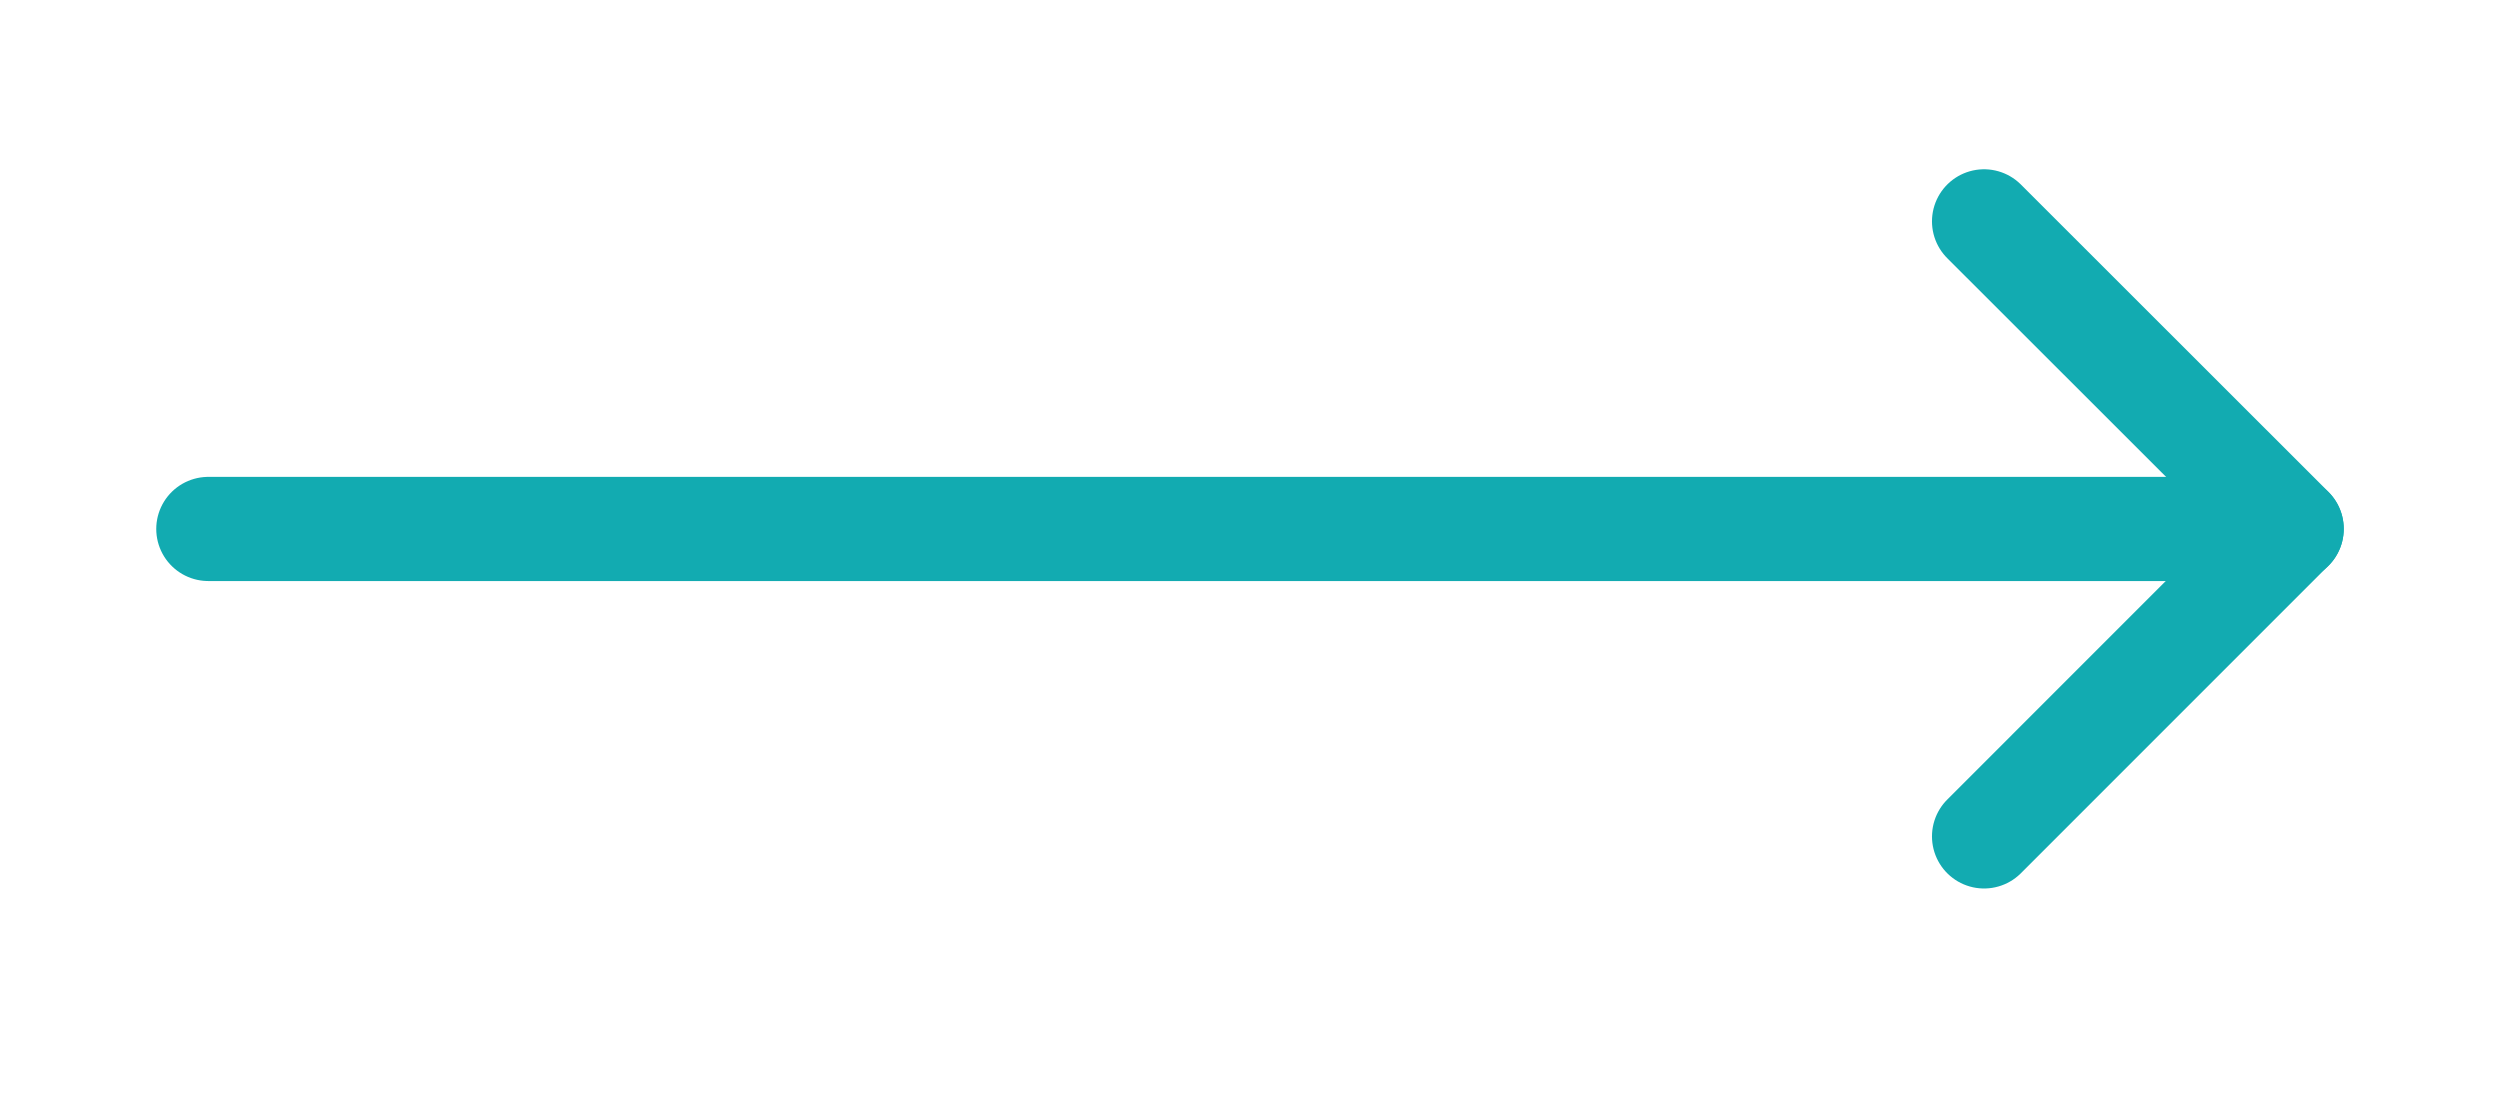 <svg width="48" height="21" viewBox="0 0 48 21" fill="none" xmlns="http://www.w3.org/2000/svg">
<path d="M4 10.156L44 10.156" stroke="#12ABB1" stroke-width="2" stroke-linecap="round" stroke-linejoin="round"/>
<path d="M38.094 4.25L44 10.152L38.094 16.059" stroke="#12ABB1" stroke-width="2" stroke-linecap="round" stroke-linejoin="round"/>
</svg>
